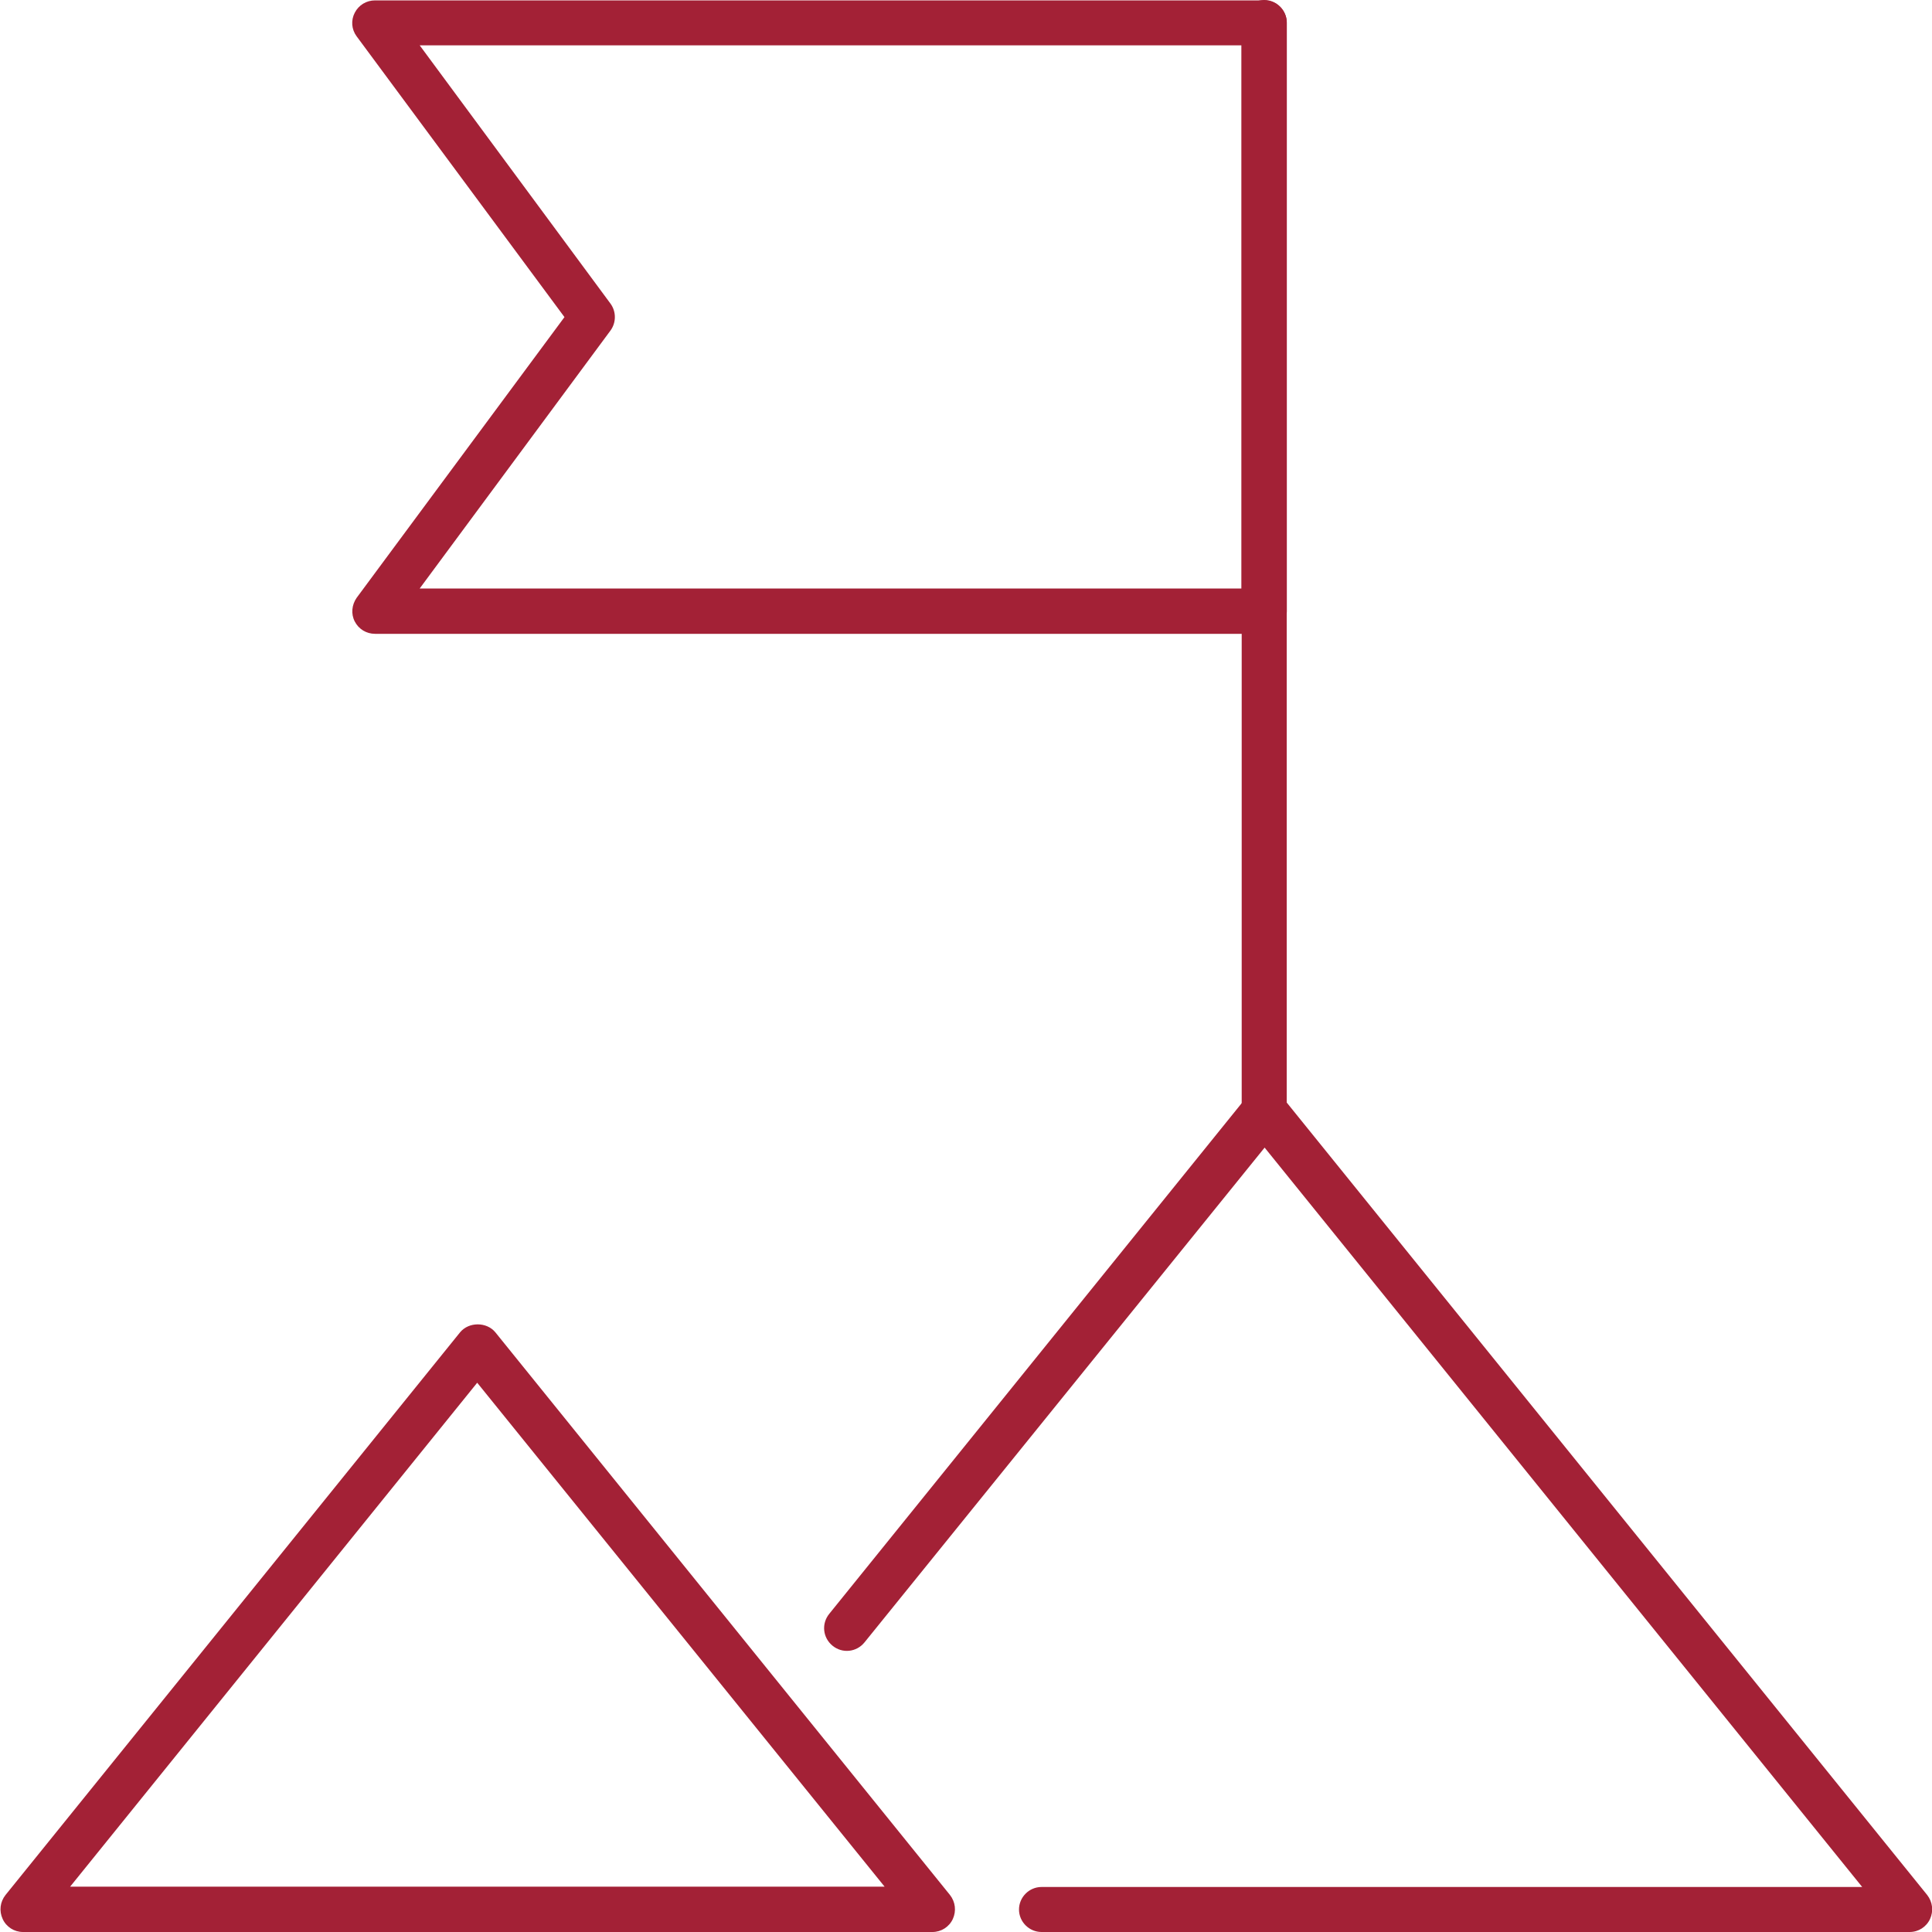 <svg width="30" height="30" viewBox="0 0 30 30" fill="none" xmlns="http://www.w3.org/2000/svg">
<g clip-path="url(#clip0_2055_2985)">
<path d="M19.631 17.606C19.439 17.606 19.281 17.448 19.281 17.256V0.349C19.281 0.158 19.439 0 19.631 0C19.822 0 19.98 0.158 19.98 0.349V17.251C19.98 17.442 19.822 17.6 19.631 17.6V17.606Z" fill="#A32136"/>
<path d="M19.627 9.842H5.824C5.689 9.842 5.57 9.769 5.509 9.651C5.447 9.532 5.463 9.392 5.537 9.284L8.765 4.924L5.537 0.563C5.458 0.456 5.447 0.315 5.509 0.197C5.57 0.079 5.689 0.006 5.824 0.006H19.633C19.824 0.006 19.982 0.163 19.982 0.355V9.493C19.982 9.684 19.824 9.842 19.633 9.842H19.627ZM6.517 9.138H19.277V0.704H6.517L9.48 4.715C9.57 4.839 9.57 5.008 9.48 5.132L6.517 9.138Z" fill="#A32136"/>
<path d="M29.654 30H16.173C15.981 30 15.823 29.842 15.823 29.651C15.823 29.459 15.981 29.301 16.173 29.301H28.916L19.637 17.82L13.423 25.504C13.299 25.656 13.08 25.679 12.928 25.555C12.775 25.431 12.753 25.211 12.877 25.059L19.361 17.031C19.497 16.868 19.773 16.868 19.908 17.031L29.925 29.425C30.009 29.532 30.026 29.673 29.97 29.797C29.913 29.921 29.79 30 29.654 30Z" fill="#A32136"/>
<path d="M14.474 30H0.356C0.221 30 0.097 29.921 0.041 29.797C-0.016 29.673 0.001 29.532 0.086 29.425L7.145 20.687C7.28 20.524 7.556 20.524 7.691 20.687L14.751 29.425C14.835 29.532 14.852 29.673 14.796 29.797C14.739 29.921 14.615 30 14.48 30H14.474ZM1.089 29.296H13.736L7.41 21.471L1.089 29.296Z" fill="#A32136"/>
</g>
<defs>
<clipPath id="clip0_2055_2985">
<rect width="30" height="30" fill="white"/>
</clipPath>
</defs>
</svg>
